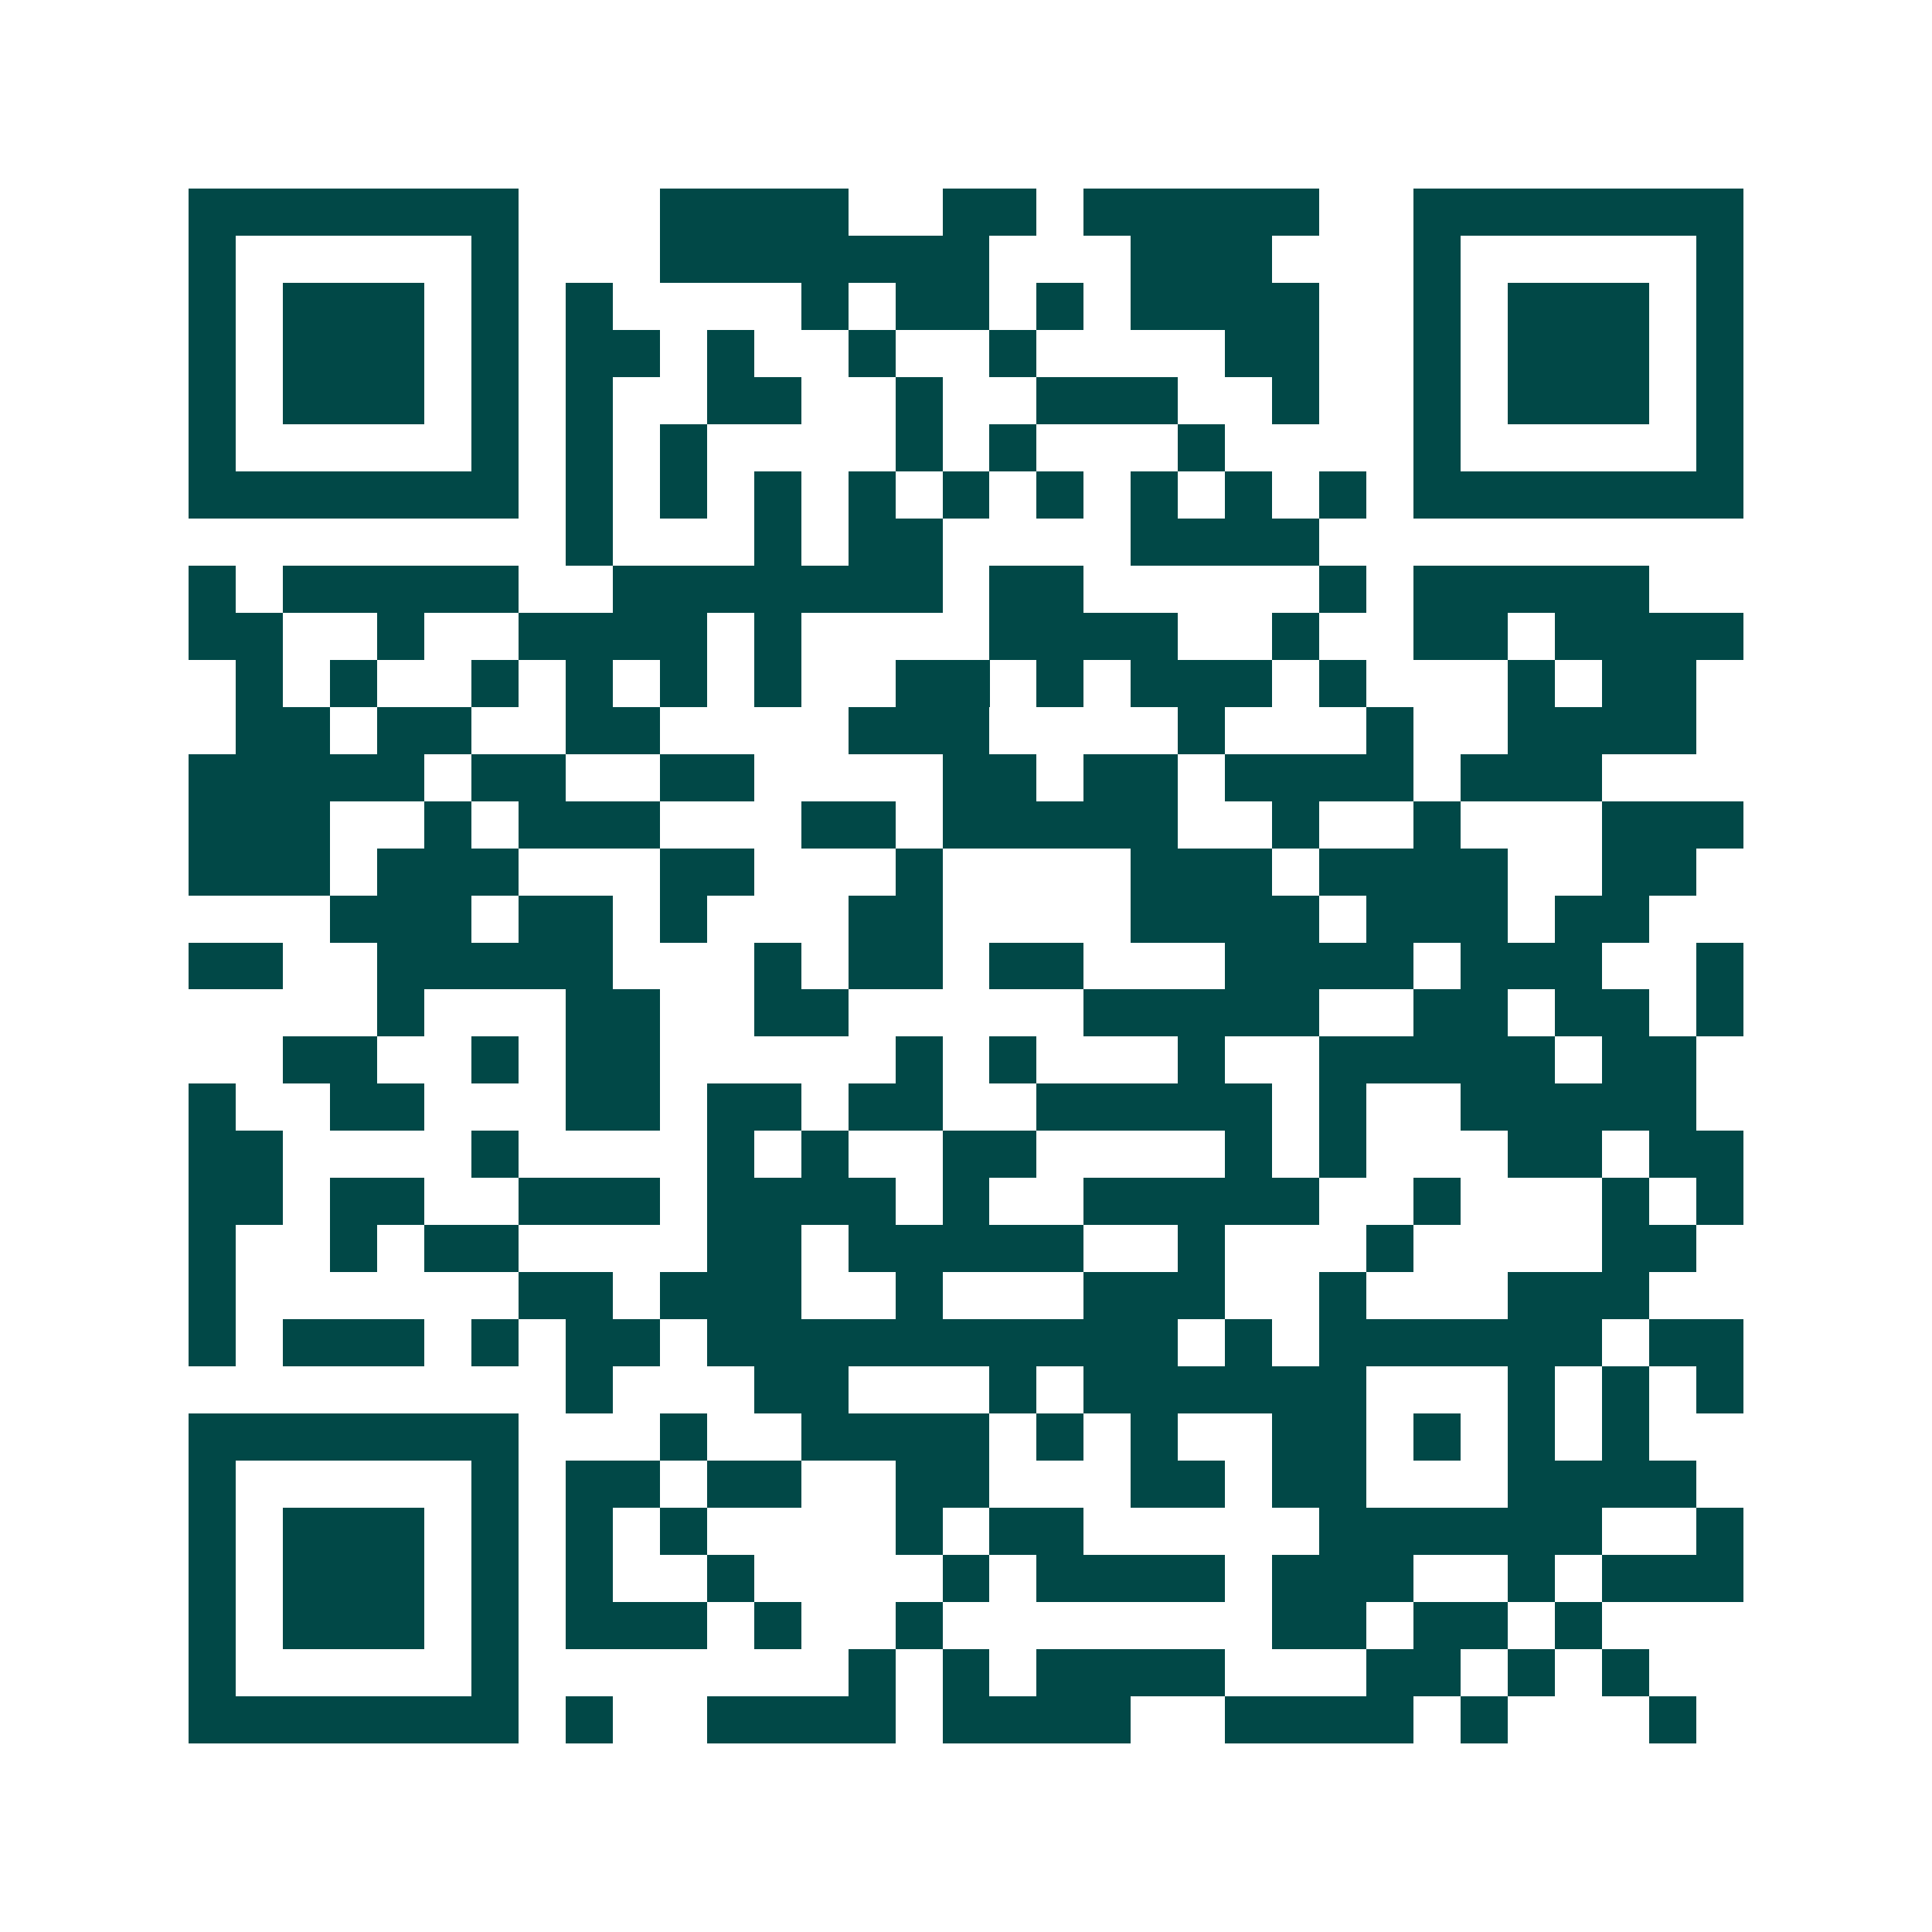 <svg xmlns="http://www.w3.org/2000/svg" width="200" height="200" viewBox="0 0 41 41" shape-rendering="crispEdges"><path fill="#ffffff" d="M0 0h41v41H0z"/><path stroke="#014847" d="M4 4.5h7m3 0h4m2 0h2m1 0h5m2 0h7M4 5.5h1m5 0h1m3 0h7m3 0h3m3 0h1m5 0h1M4 6.5h1m1 0h3m1 0h1m1 0h1m4 0h1m1 0h2m1 0h1m1 0h4m2 0h1m1 0h3m1 0h1M4 7.5h1m1 0h3m1 0h1m1 0h2m1 0h1m2 0h1m2 0h1m4 0h2m2 0h1m1 0h3m1 0h1M4 8.5h1m1 0h3m1 0h1m1 0h1m2 0h2m2 0h1m2 0h3m2 0h1m2 0h1m1 0h3m1 0h1M4 9.5h1m5 0h1m1 0h1m1 0h1m4 0h1m1 0h1m3 0h1m4 0h1m5 0h1M4 10.5h7m1 0h1m1 0h1m1 0h1m1 0h1m1 0h1m1 0h1m1 0h1m1 0h1m1 0h1m1 0h7M12 11.5h1m3 0h1m1 0h2m4 0h4M4 12.5h1m1 0h5m2 0h7m1 0h2m5 0h1m1 0h5M4 13.5h2m2 0h1m2 0h4m1 0h1m4 0h4m2 0h1m2 0h2m1 0h4M5 14.5h1m1 0h1m2 0h1m1 0h1m1 0h1m1 0h1m2 0h2m1 0h1m1 0h3m1 0h1m3 0h1m1 0h2M5 15.5h2m1 0h2m2 0h2m4 0h3m4 0h1m3 0h1m2 0h4M4 16.5h5m1 0h2m2 0h2m4 0h2m1 0h2m1 0h4m1 0h3M4 17.5h3m2 0h1m1 0h3m3 0h2m1 0h5m2 0h1m2 0h1m3 0h3M4 18.5h3m1 0h3m3 0h2m3 0h1m4 0h3m1 0h4m2 0h2M7 19.5h3m1 0h2m1 0h1m3 0h2m4 0h4m1 0h3m1 0h2M4 20.5h2m2 0h5m3 0h1m1 0h2m1 0h2m3 0h4m1 0h3m2 0h1M8 21.5h1m3 0h2m2 0h2m5 0h5m2 0h2m1 0h2m1 0h1M6 22.5h2m2 0h1m1 0h2m5 0h1m1 0h1m3 0h1m2 0h5m1 0h2M4 23.5h1m2 0h2m3 0h2m1 0h2m1 0h2m2 0h5m1 0h1m2 0h5M4 24.5h2m4 0h1m4 0h1m1 0h1m2 0h2m4 0h1m1 0h1m3 0h2m1 0h2M4 25.5h2m1 0h2m2 0h3m1 0h4m1 0h1m2 0h5m2 0h1m3 0h1m1 0h1M4 26.5h1m2 0h1m1 0h2m4 0h2m1 0h5m2 0h1m3 0h1m4 0h2M4 27.5h1m6 0h2m1 0h3m2 0h1m3 0h3m2 0h1m3 0h3M4 28.5h1m1 0h3m1 0h1m1 0h2m1 0h10m1 0h1m1 0h6m1 0h2M12 29.5h1m3 0h2m3 0h1m1 0h6m3 0h1m1 0h1m1 0h1M4 30.5h7m3 0h1m2 0h4m1 0h1m1 0h1m2 0h2m1 0h1m1 0h1m1 0h1M4 31.5h1m5 0h1m1 0h2m1 0h2m2 0h2m3 0h2m1 0h2m3 0h4M4 32.5h1m1 0h3m1 0h1m1 0h1m1 0h1m4 0h1m1 0h2m5 0h6m2 0h1M4 33.5h1m1 0h3m1 0h1m1 0h1m2 0h1m4 0h1m1 0h4m1 0h3m2 0h1m1 0h3M4 34.5h1m1 0h3m1 0h1m1 0h3m1 0h1m2 0h1m7 0h2m1 0h2m1 0h1M4 35.5h1m5 0h1m7 0h1m1 0h1m1 0h4m3 0h2m1 0h1m1 0h1M4 36.5h7m1 0h1m2 0h4m1 0h4m2 0h4m1 0h1m3 0h1"/></svg>
